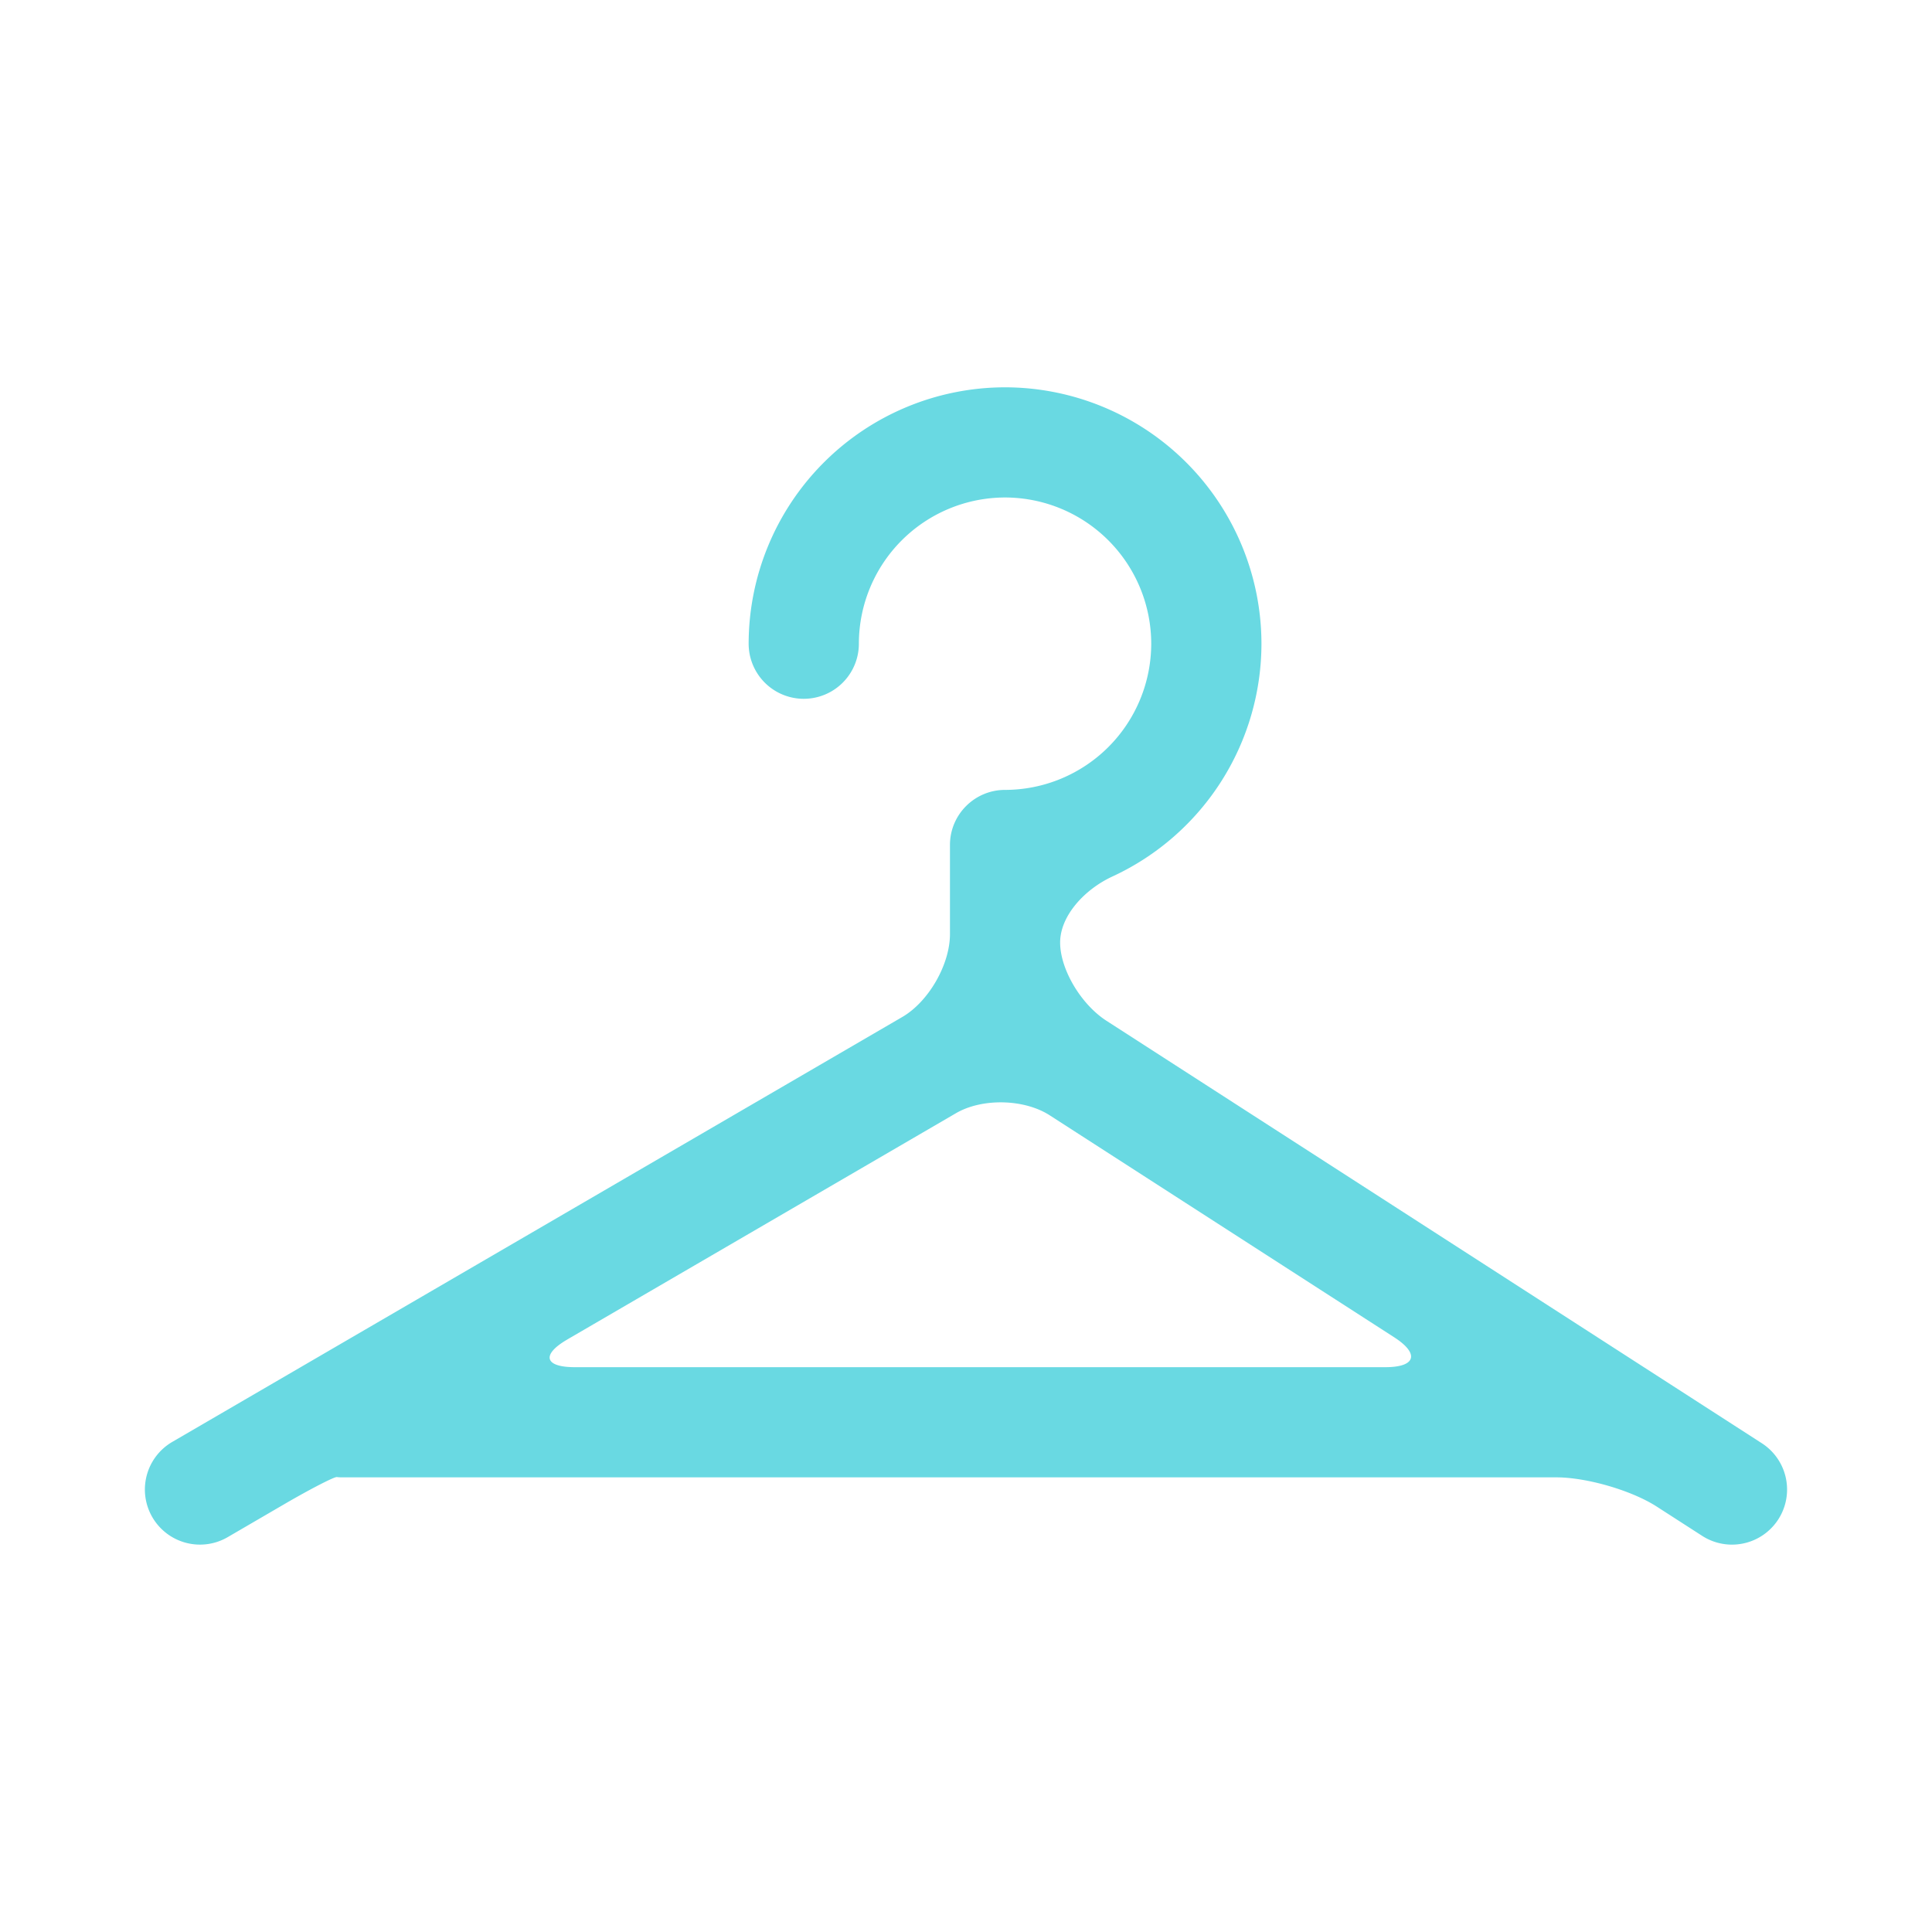 <svg xmlns="http://www.w3.org/2000/svg" width="40" height="40" fill="none">
  <path fill="#69D9E2" d="M22.908 21.134c-.53-.342-.959-1.067-.959-1.62 0-.554.507-1.101 1.08-1.366a5.316 5.316 0 0 0 3.088-4.82 5.314 5.314 0 0 0-5.308-5.309 5.314 5.314 0 0 0-5.309 5.308 1.141 1.141 0 0 0 2.282 0 3.03 3.03 0 0 1 3.027-3.027 3.03 3.03 0 0 1 3.026 3.027 3.03 3.03 0 0 1-3.026 3.027c-.63 0-1.141.511-1.141 1.14v1.846c0 .63-.442 1.398-.986 1.715L3.567 29.853a1.14 1.14 0 0 0 1.147 1.972l1.176-.685c.544-.317 1.03-.565 1.083-.559a.915.915 0 0 0 .099.006h25.15c.63 0 1.561.271 2.08.606l.939.605a1.14 1.14 0 1 0 1.236-1.917l-13.569-8.747Zm-11.162 6.598 8.046-4.684c.544-.317 1.415-.297 1.944.045l7.129 4.594c.53.342.448.619-.182.619H11.902c-.63 0-.7-.258-.155-.574Z"/>
</svg>
